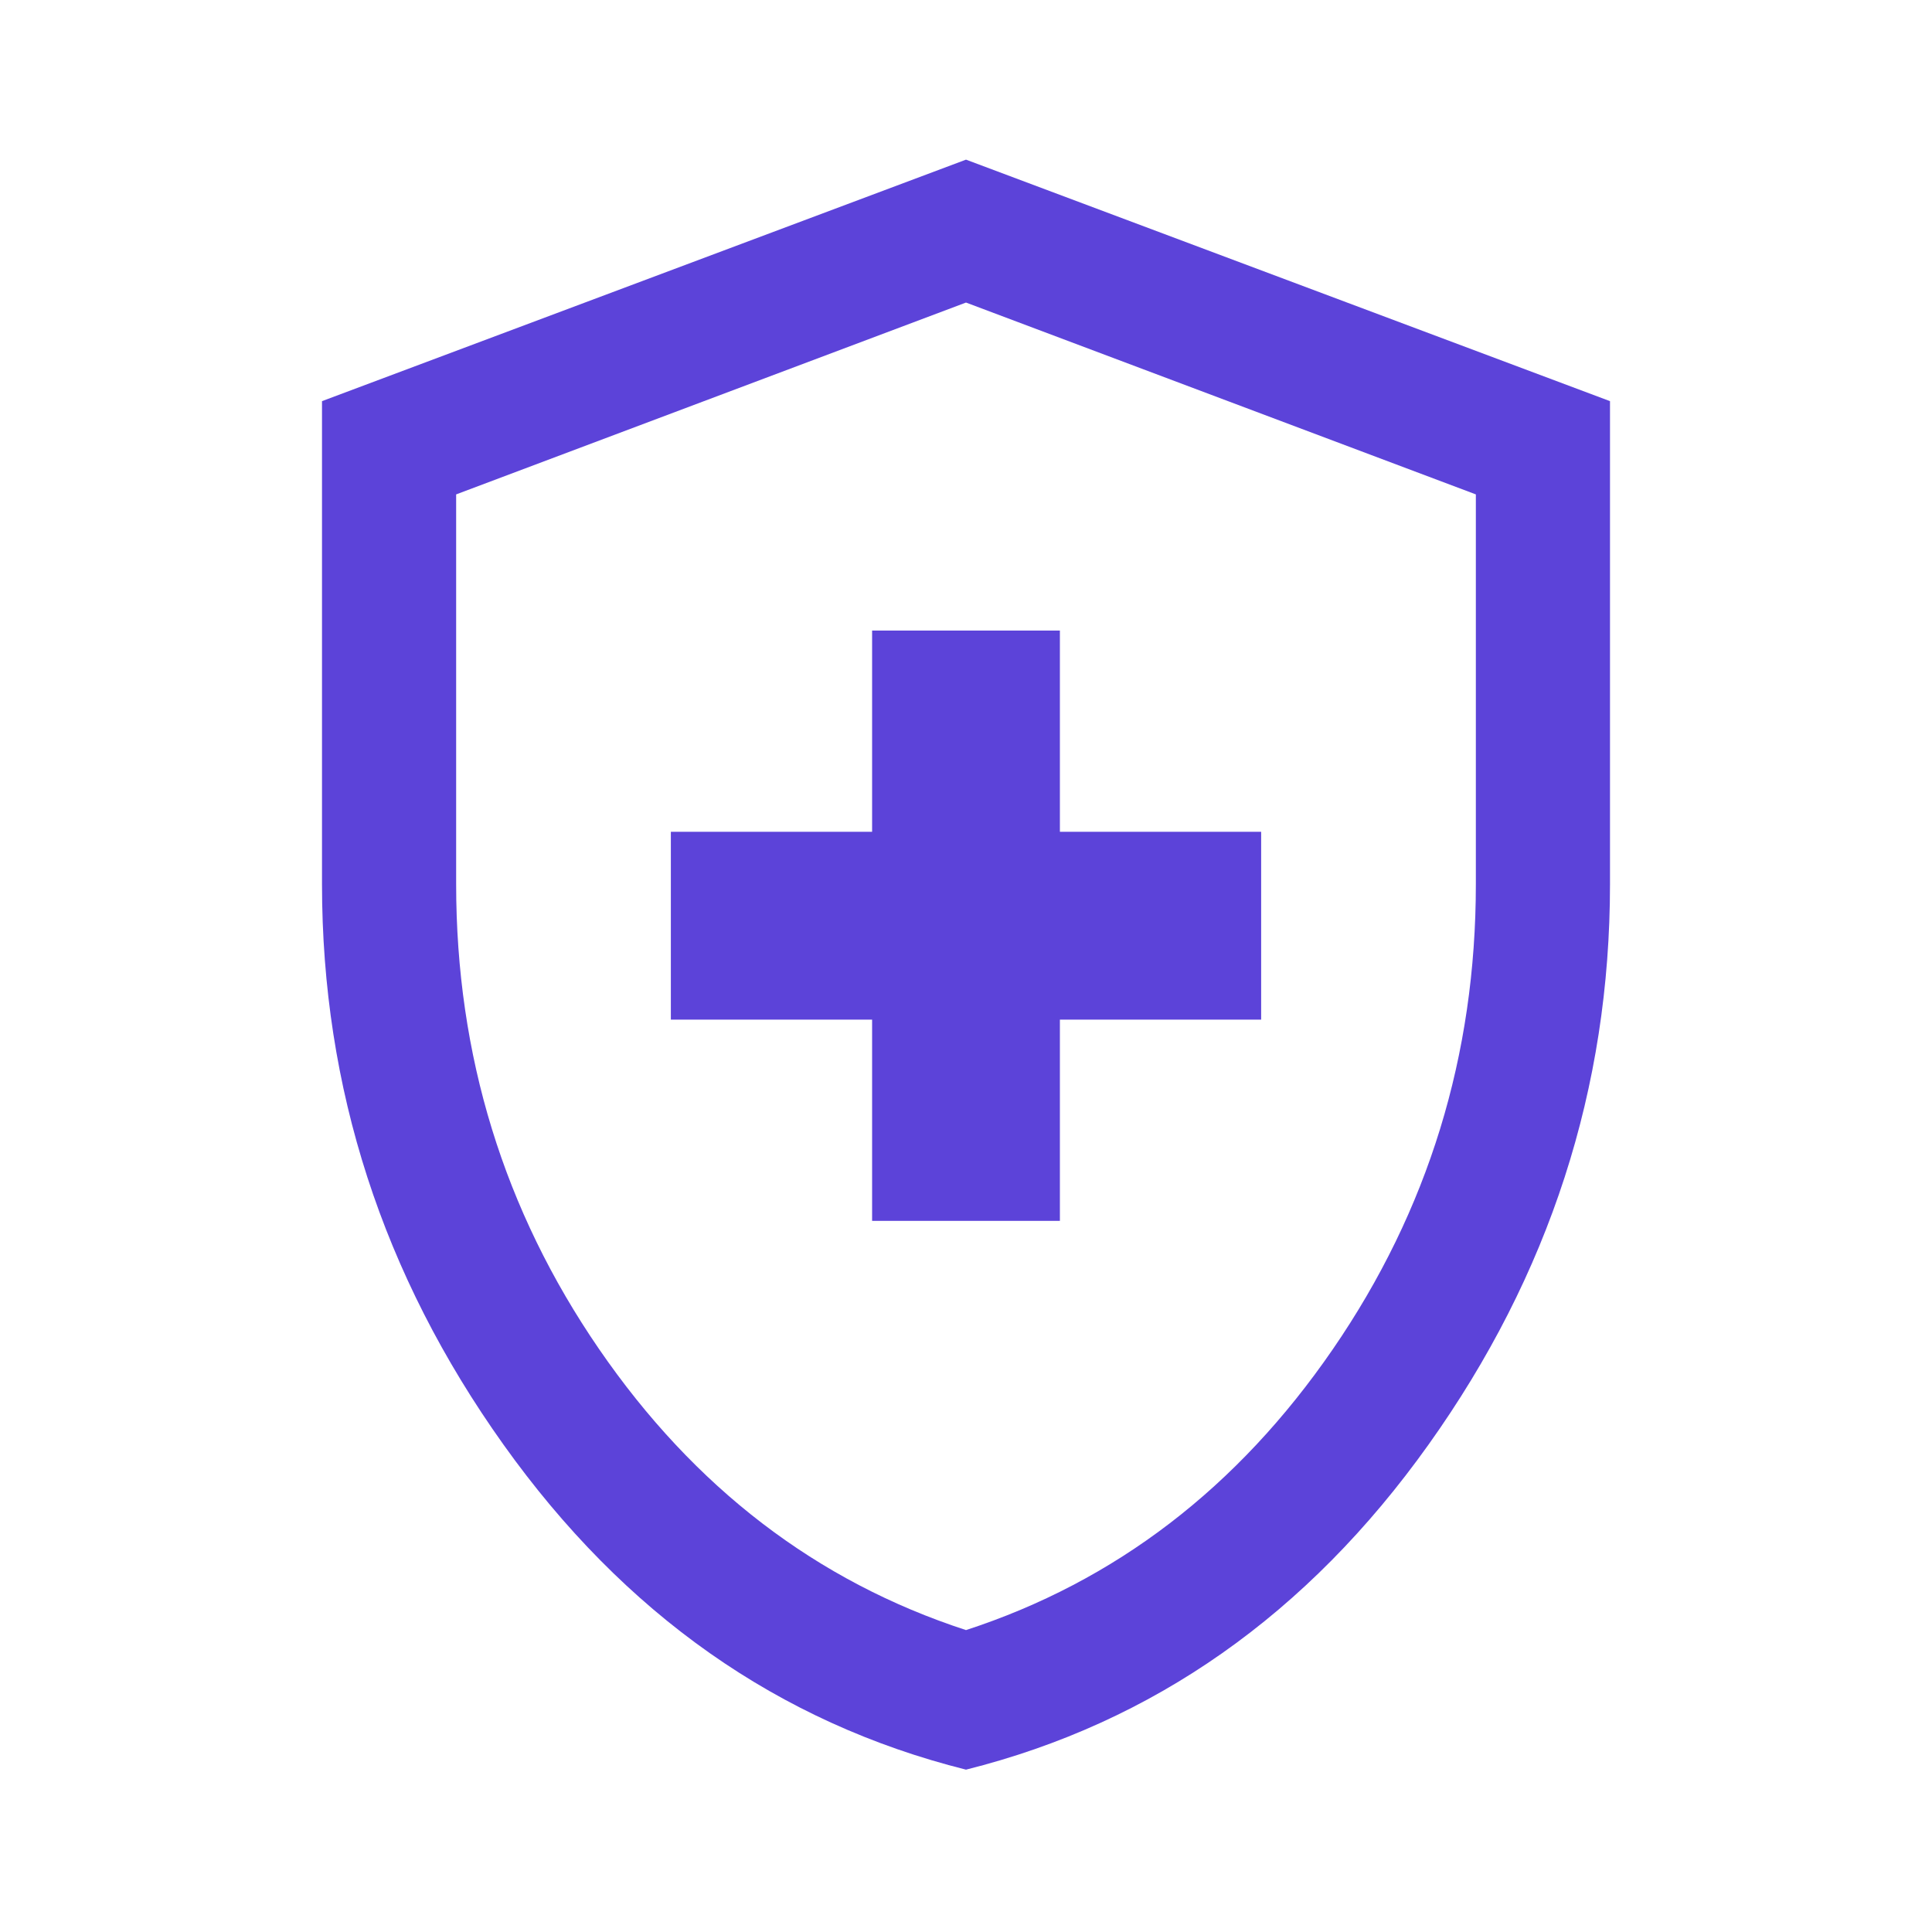 <svg width="30" height="30" viewBox="0 0 30 30" fill="none" xmlns="http://www.w3.org/2000/svg">
<mask id="mask0_7821_527" style="mask-type:alpha" maskUnits="userSpaceOnUse" x="0" y="0" width="30" height="30">
<rect width="30" height="30" fill="#5C43D9"/>
</mask>
<g mask="url(#mask0_7821_527)">
<path d="M13.542 18.958H16.458V15.833H19.583V12.916H16.458V9.791H13.542V12.916H10.417V15.833H13.542V18.958ZM15 27.479C12.09 26.75 9.696 25.067 7.818 22.432C5.939 19.797 5 16.896 5 13.729V6.229L15 2.479L25 6.229V13.729C25 16.896 24.061 19.797 22.182 22.432C20.304 25.067 17.91 26.75 15 27.479ZM15 25.312C17.319 24.556 19.219 23.101 20.698 20.948C22.177 18.795 22.917 16.389 22.917 13.729V7.677L15 4.698L7.083 7.677V13.729C7.083 16.389 7.823 18.795 9.302 20.948C10.781 23.101 12.681 24.556 15 25.312Z" fill="#5C43D9"/>
</g>
</svg>
